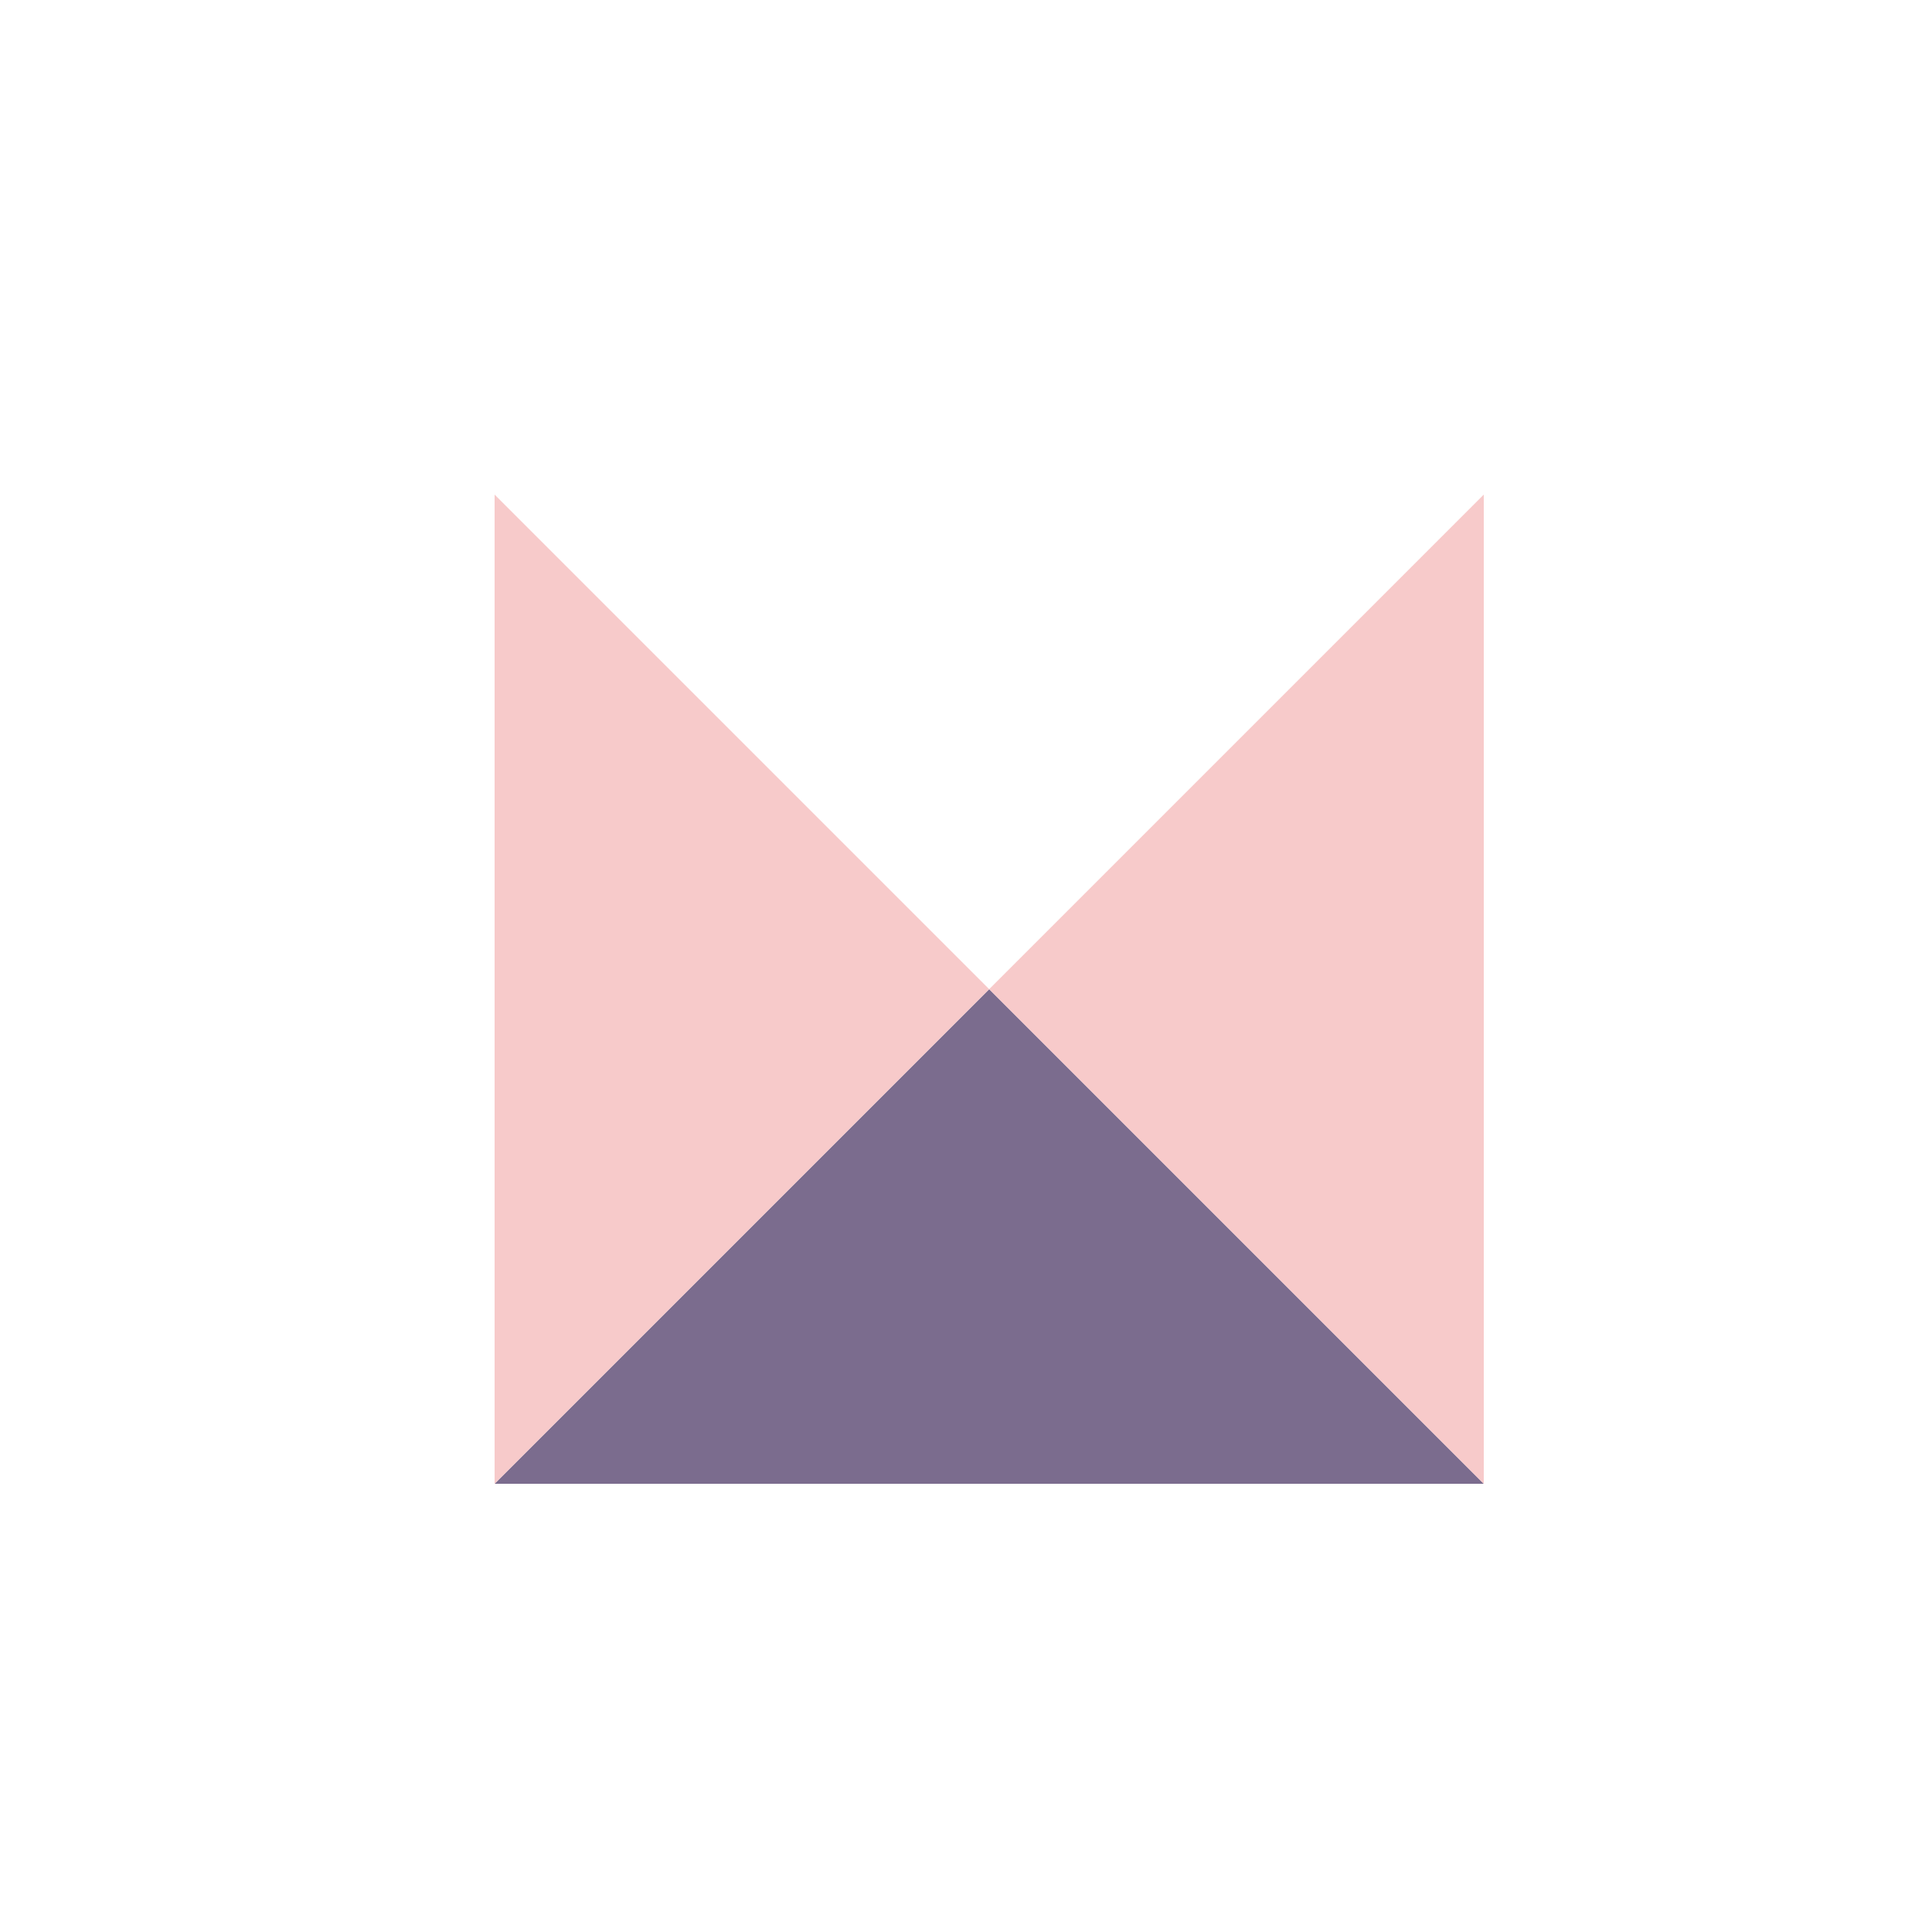 <!--

Generated by DrawGPT.
Free, open source, AI generated images in SVG, PNG, and HTML Canvas format.
https://drawgpt.ai

Created: 2023-09-26T11:37:19.686Z
Link: https://drawgpt.ai/prompt/52717/

-->
<svg xmlns="http://www.w3.org/2000/svg" xmlns:xlink="http://www.w3.org/1999/xlink" width="500" height="500"><defs/><g><path fill="#7B6C8E" stroke="none" paint-order="stroke fill markers" d=" M 256 256 L 128 384 L 384 384"/><path fill="#F7CACA" stroke="none" paint-order="stroke fill markers" d=" M 256 256 L 128 128 L 128 384"/><path fill="#F7CACA" stroke="none" paint-order="stroke fill markers" d=" M 256 256 L 384 128 L 384 384"/><path fill="none" stroke="none"/></g></svg>